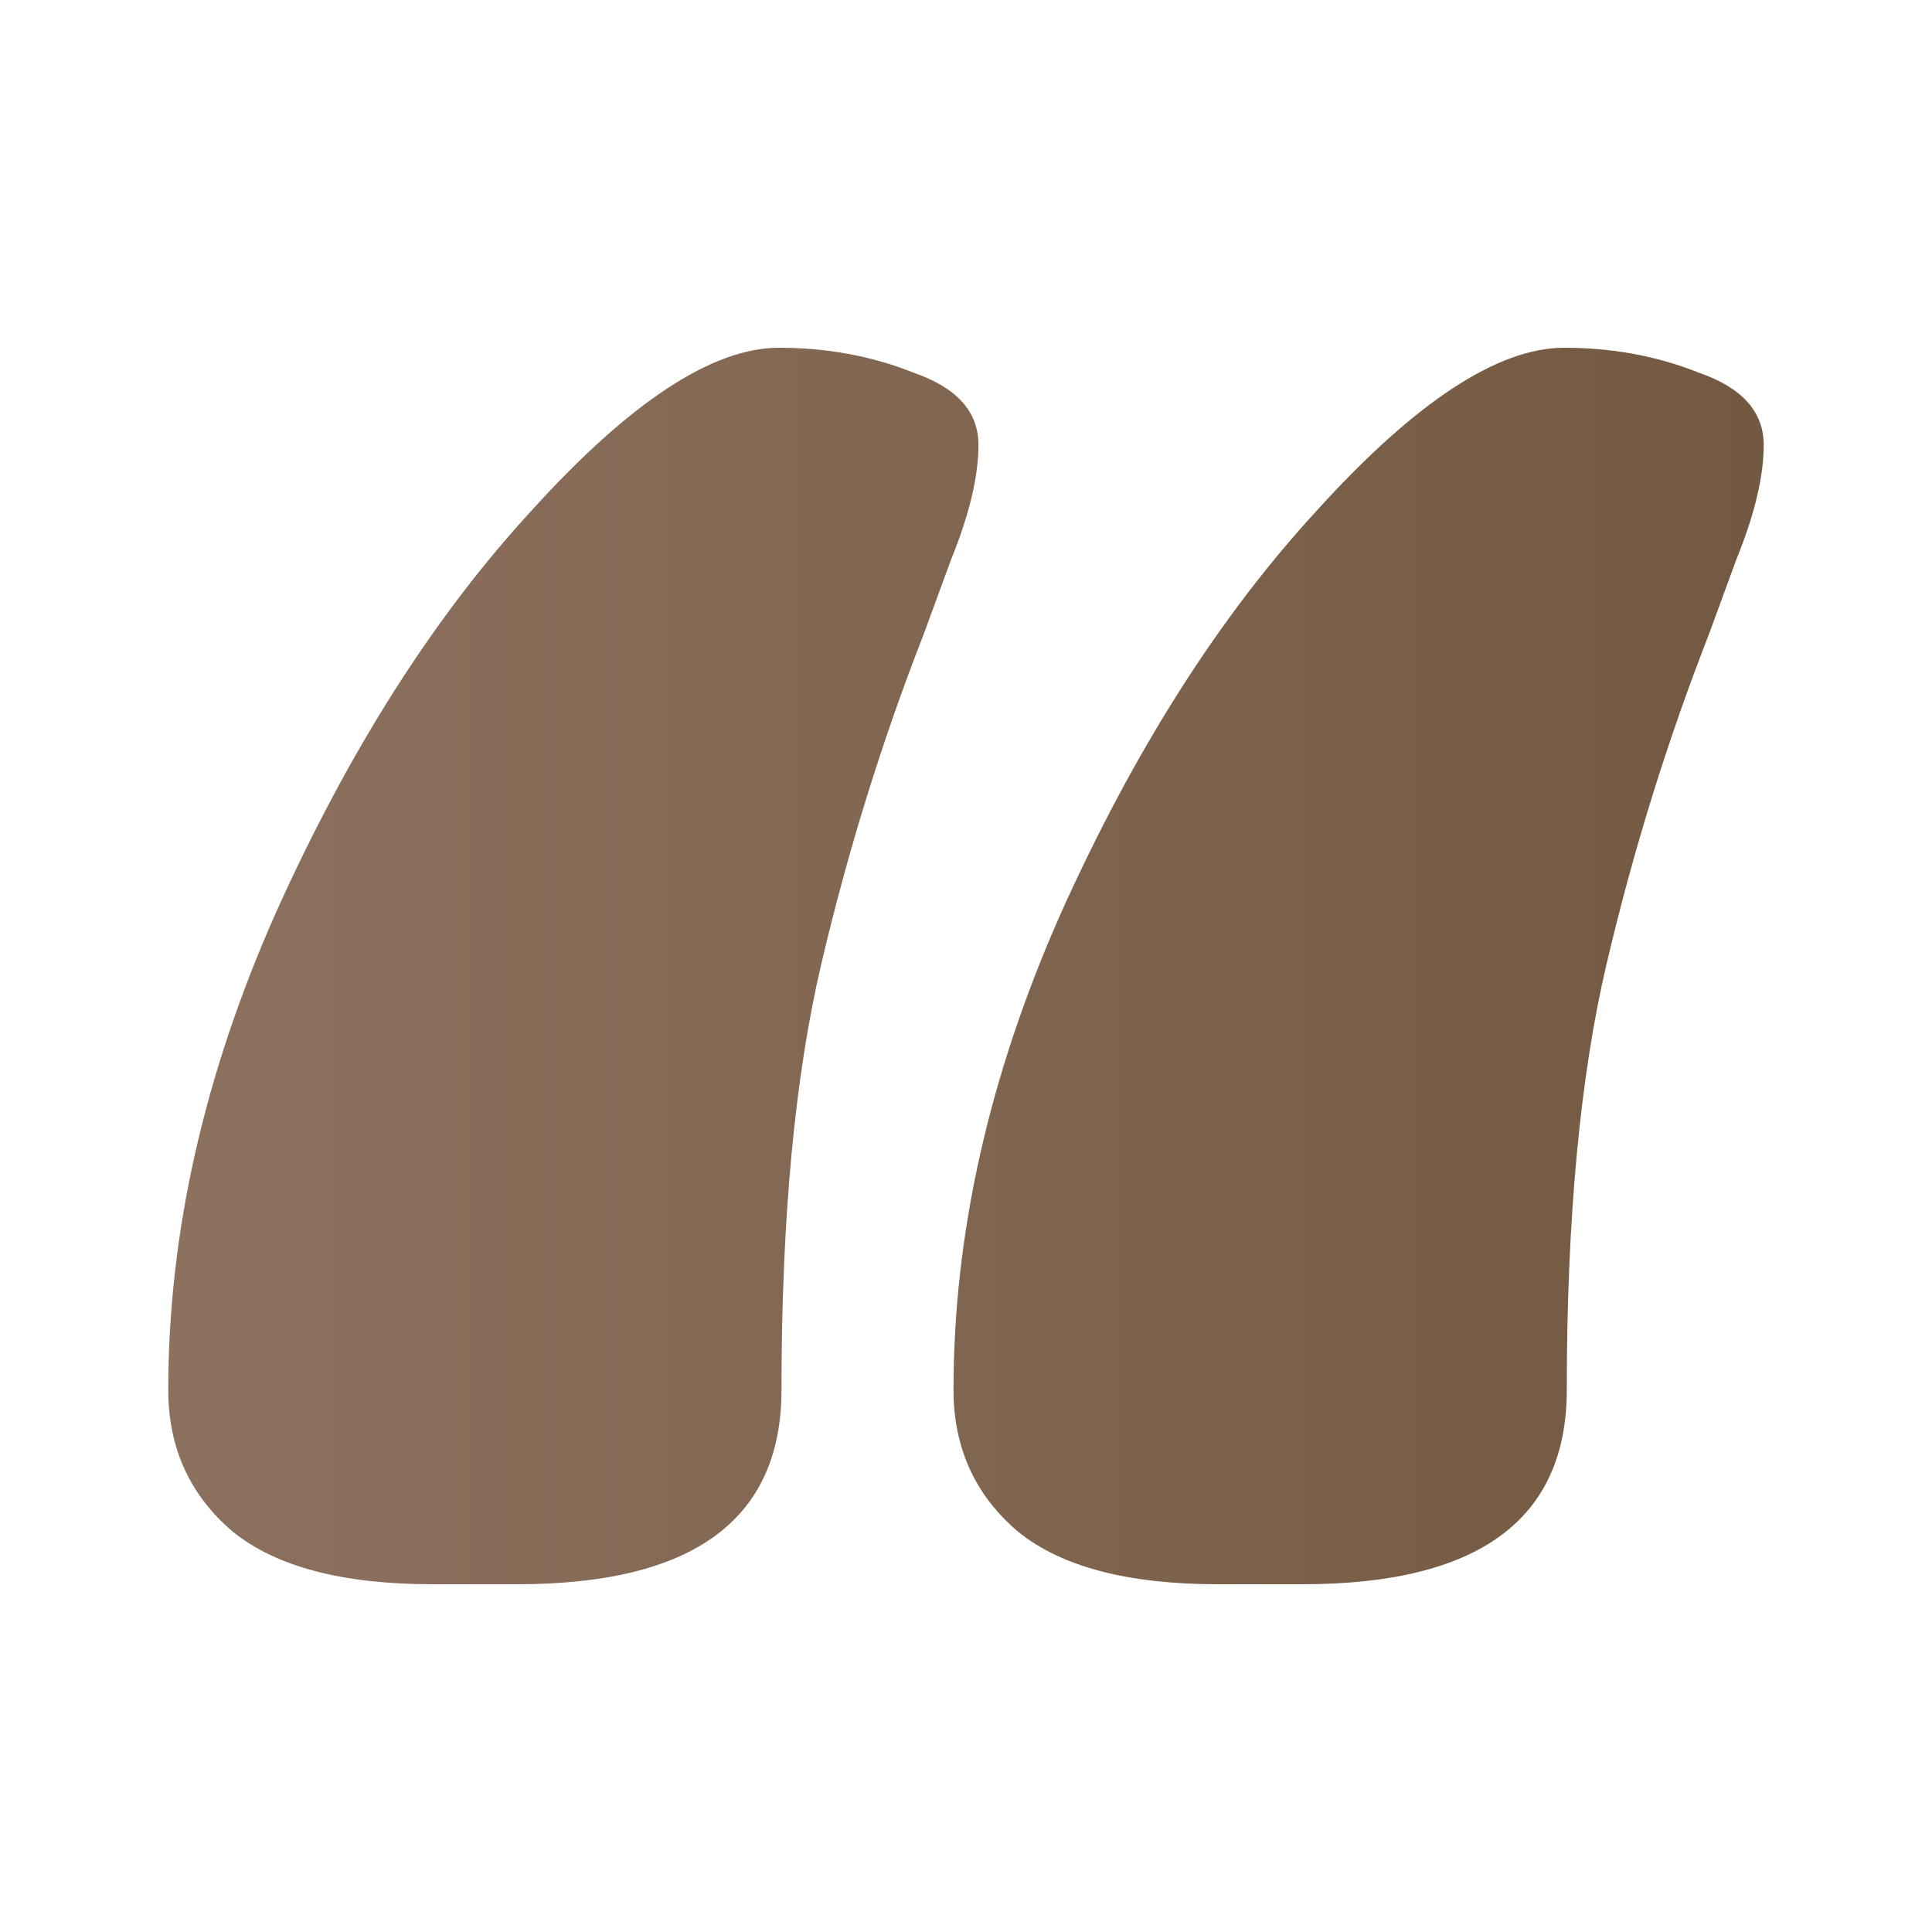 <?xml version="1.0" encoding="UTF-8"?> <svg xmlns="http://www.w3.org/2000/svg" width="56" height="56" viewBox="0 0 56 56" fill="none"><path d="M35.298 45.92C32.696 45.92 30.769 45.414 29.517 44.403C28.265 43.343 27.638 41.97 27.638 40.284C27.638 35.756 28.674 31.155 30.745 26.483C32.865 21.762 35.346 17.86 38.188 14.777C41.03 11.646 43.415 10.08 45.342 10.08C46.739 10.08 48.039 10.321 49.243 10.803C50.496 11.236 51.122 11.935 51.122 12.898C51.122 13.813 50.857 14.921 50.327 16.222L49.532 18.39C48.328 21.473 47.341 24.652 46.57 27.928C45.799 31.203 45.414 35.322 45.414 40.284C45.414 44.041 42.861 45.92 37.754 45.92H35.298ZM12.536 45.92C9.935 45.92 8.008 45.414 6.756 44.403C5.503 43.343 4.877 41.97 4.877 40.284C4.877 35.756 5.913 31.155 7.984 26.483C10.104 21.762 12.585 17.86 15.427 14.777C18.269 11.646 20.653 10.08 22.58 10.08C23.977 10.08 25.278 10.321 26.482 10.803C27.735 11.236 28.361 11.935 28.361 12.898C28.361 13.813 28.096 14.921 27.566 16.222L26.771 18.39C25.567 21.473 24.579 24.652 23.809 27.928C23.038 31.203 22.652 35.322 22.652 40.284C22.652 44.041 20.099 45.92 14.993 45.92H12.536Z" fill="url(#paint0_linear_72_1120)"></path><defs><linearGradient id="paint0_linear_72_1120" x1="4.877" y1="28" x2="51.122" y2="28" gradientUnits="userSpaceOnUse"><stop stop-color="#8D715F"></stop><stop offset="1" stop-color="#735941"></stop></linearGradient></defs></svg> 